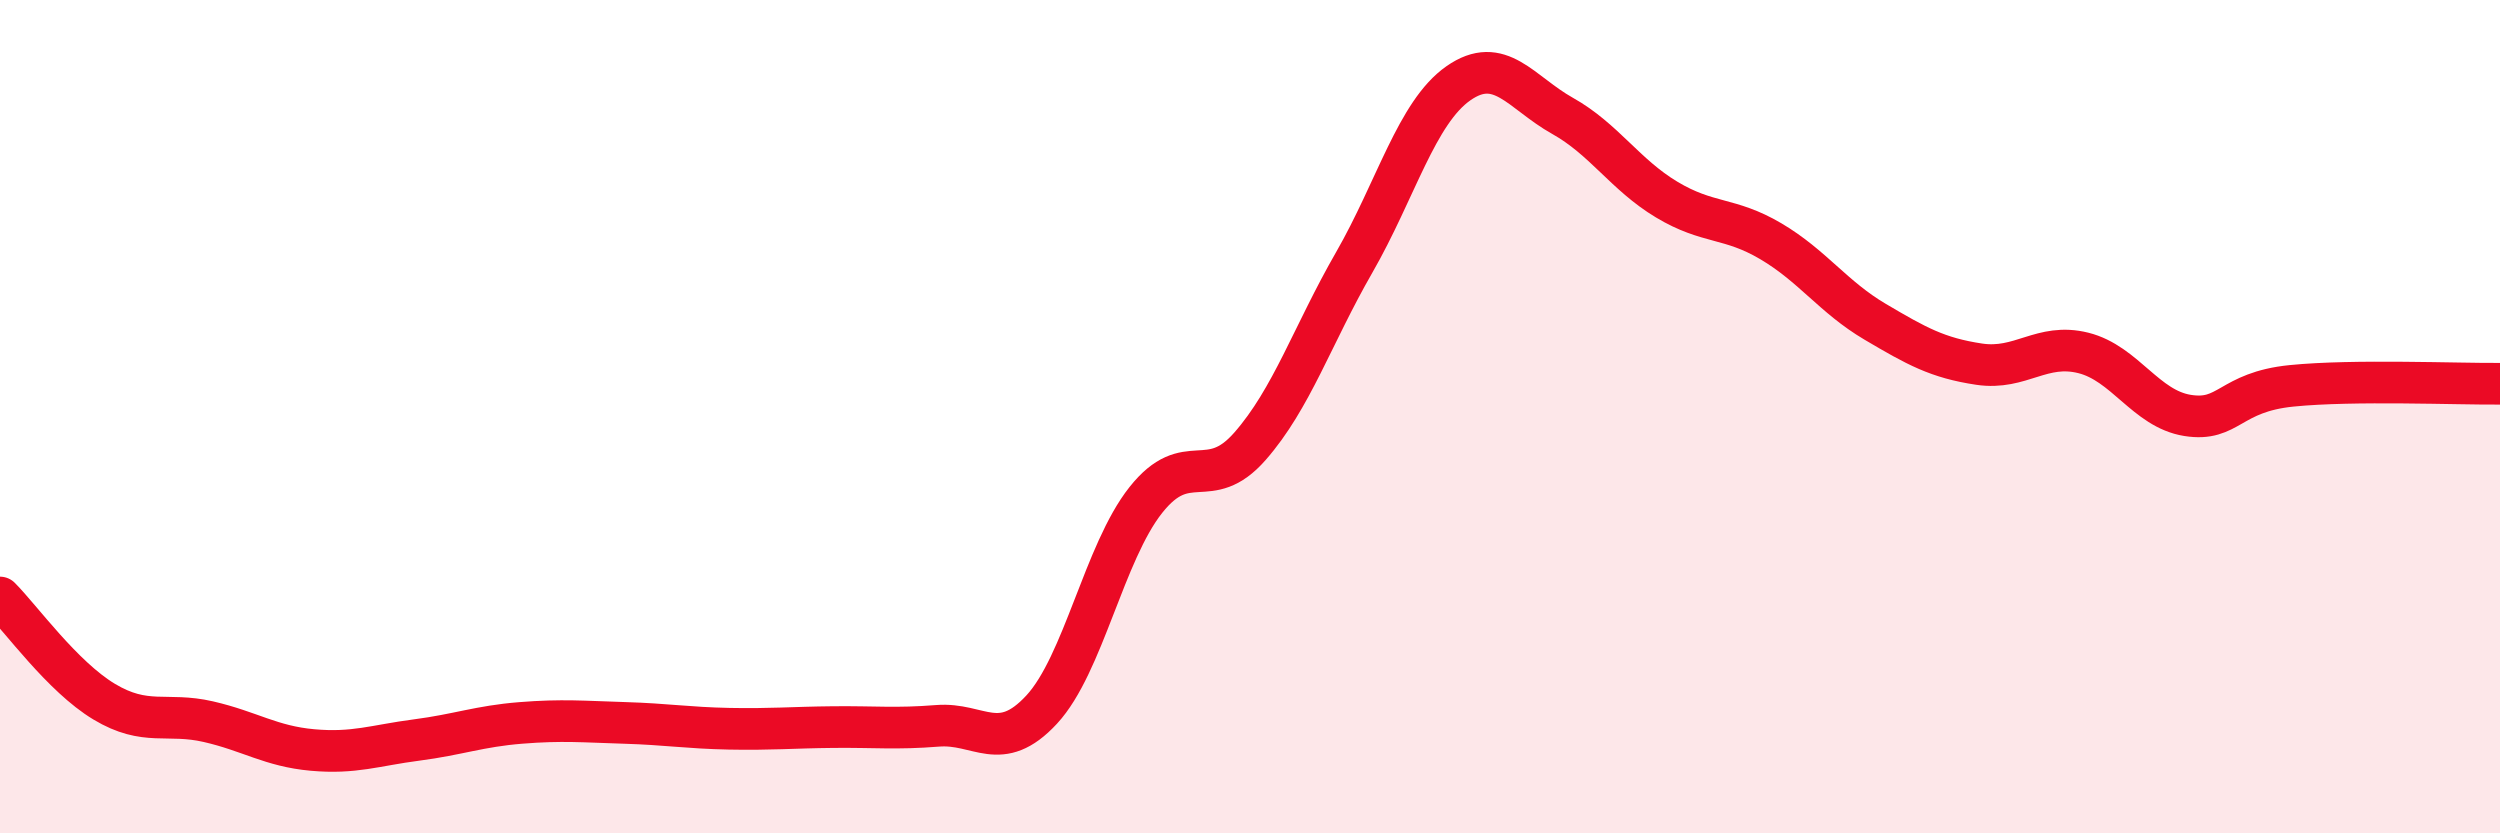 
    <svg width="60" height="20" viewBox="0 0 60 20" xmlns="http://www.w3.org/2000/svg">
      <path
        d="M 0,14.34 C 0.5,14.84 1.5,16.24 2.5,16.84 C 3.5,17.44 4,17.09 5,17.32 C 6,17.55 6.5,17.91 7.5,18 C 8.5,18.09 9,17.89 10,17.76 C 11,17.63 11.5,17.43 12.5,17.35 C 13.5,17.27 14,17.32 15,17.35 C 16,17.38 16.5,17.47 17.5,17.49 C 18.5,17.51 19,17.46 20,17.45 C 21,17.44 21.5,17.5 22.5,17.42 C 23.5,17.34 24,18.11 25,17.03 C 26,15.95 26.5,13.26 27.5,12 C 28.5,10.74 29,11.85 30,10.71 C 31,9.57 31.5,8.04 32.5,6.3 C 33.5,4.56 34,2.7 35,2 C 36,1.3 36.5,2.22 37.5,2.78 C 38.5,3.34 39,4.19 40,4.79 C 41,5.39 41.5,5.2 42.5,5.79 C 43.5,6.38 44,7.13 45,7.72 C 46,8.31 46.5,8.59 47.5,8.74 C 48.5,8.89 49,8.22 50,8.47 C 51,8.72 51.5,9.81 52.5,9.97 C 53.5,10.13 53.5,9.41 55,9.26 C 56.5,9.11 59,9.22 60,9.21L60 20L0 20Z"
        fill="#EB0A25"
        opacity="0.1"
        stroke-linecap="round"
        stroke-linejoin="round"
      />
      <path
        d="M 0,14.34 C 0.5,14.84 1.5,16.24 2.5,16.84 C 3.5,17.44 4,17.09 5,17.32 C 6,17.55 6.5,17.91 7.5,18 C 8.5,18.09 9,17.89 10,17.76 C 11,17.63 11.5,17.43 12.5,17.35 C 13.5,17.27 14,17.32 15,17.35 C 16,17.38 16.5,17.47 17.5,17.49 C 18.5,17.51 19,17.46 20,17.45 C 21,17.44 21.5,17.5 22.5,17.42 C 23.5,17.34 24,18.11 25,17.03 C 26,15.95 26.5,13.26 27.5,12 C 28.5,10.74 29,11.85 30,10.71 C 31,9.57 31.5,8.04 32.5,6.3 C 33.5,4.56 34,2.7 35,2 C 36,1.3 36.5,2.22 37.5,2.78 C 38.5,3.34 39,4.19 40,4.79 C 41,5.39 41.5,5.2 42.5,5.79 C 43.5,6.38 44,7.13 45,7.72 C 46,8.31 46.5,8.59 47.5,8.74 C 48.5,8.89 49,8.22 50,8.47 C 51,8.72 51.5,9.81 52.5,9.97 C 53.5,10.13 53.5,9.41 55,9.26 C 56.5,9.11 59,9.22 60,9.21"
        stroke="#EB0A25"
        stroke-width="1"
        fill="none"
        stroke-linecap="round"
        stroke-linejoin="round"
      />
    </svg>
  